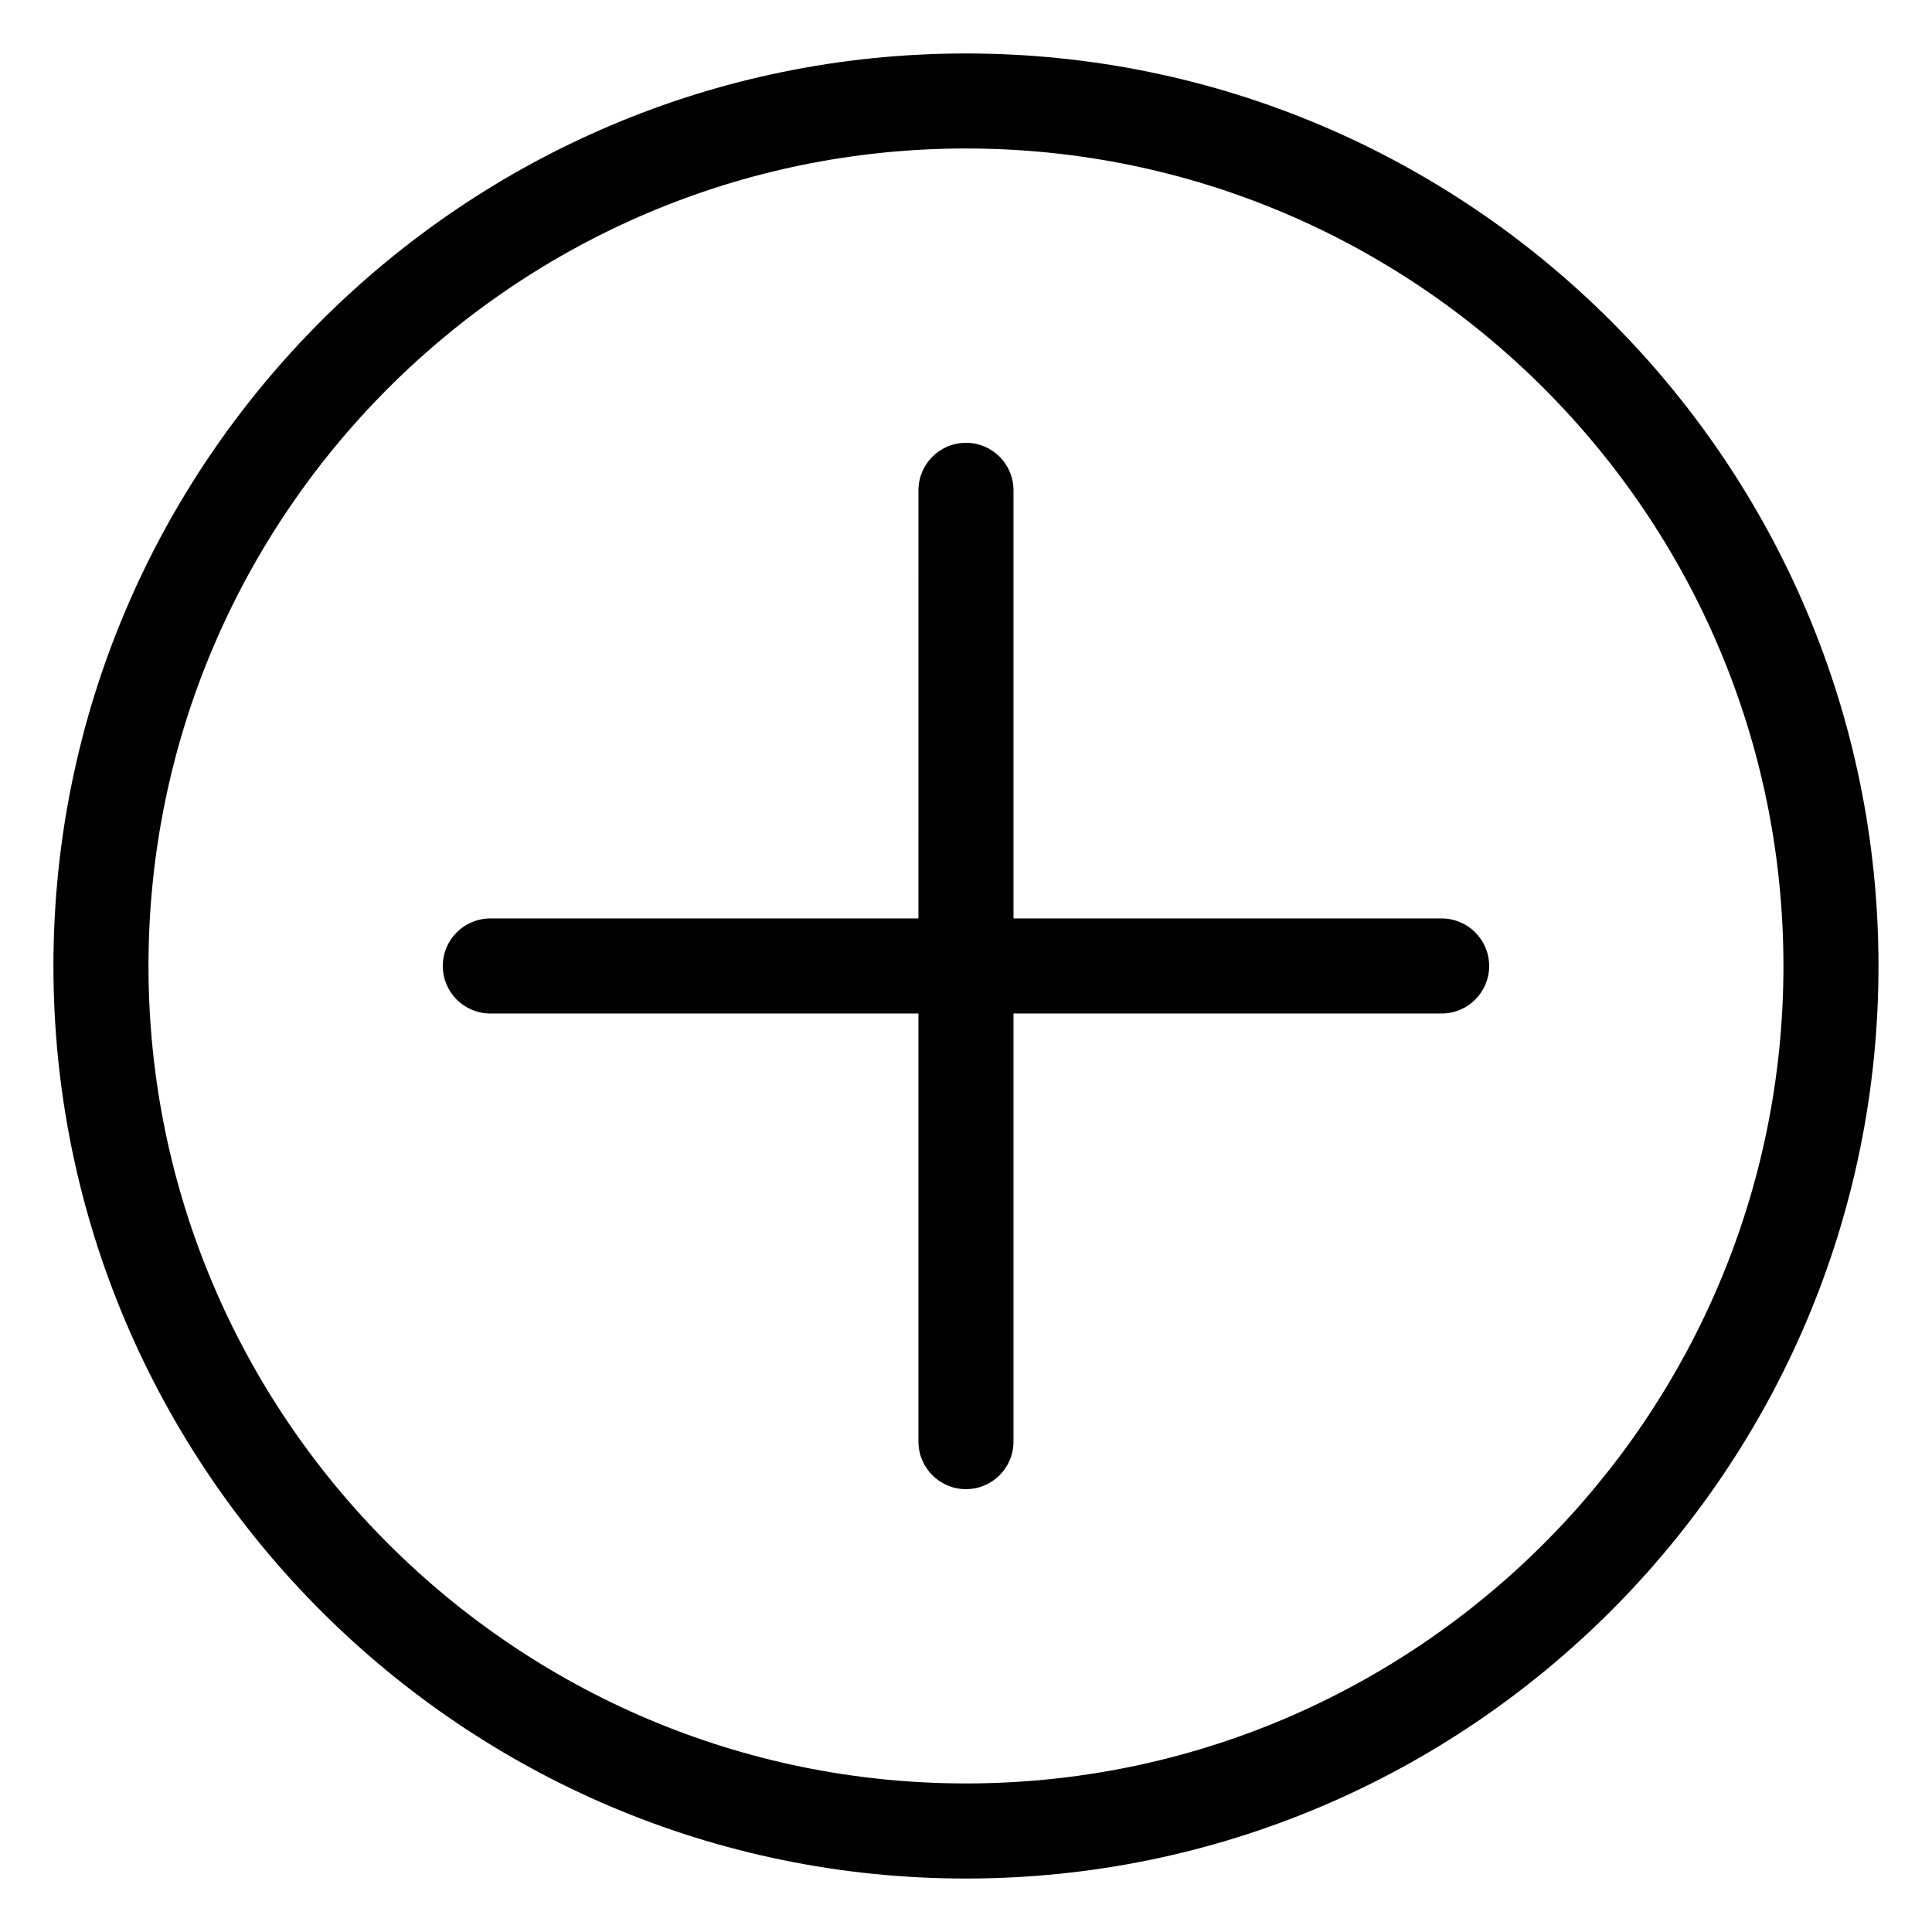 <?xml version="1.0" encoding="UTF-8"?>
<!-- Uploaded to: SVG Repo, www.svgrepo.com, Generator: SVG Repo Mixer Tools -->
<svg fill="#000000" width="800px" height="800px" version="1.1" viewBox="144 144 512 512" xmlns="http://www.w3.org/2000/svg">
 <path d="m526.05 387.4h-113.46v-113.46c0-6.957-5.637-12.594-12.594-12.594-6.957 0-12.594 5.637-12.594 12.594l-0.004 113.46h-113.46c-6.957 0-12.594 5.637-12.594 12.594 0 6.957 5.637 12.594 12.594 12.594h113.46v113.46c0 6.957 5.637 12.594 12.594 12.594s12.594-5.637 12.594-12.594v-113.46h113.46c6.957 0 12.594-5.637 12.594-12.594 0.004-6.961-5.641-12.598-12.594-12.598zm-126.06-229.23c-133.35 0-241.83 108.48-241.83 241.83s108.48 241.83 241.83 241.83c133.35 0 241.83-108.48 241.83-241.83 0-133.35-108.48-241.83-241.83-241.83zm0 458.46c-119.45 0-216.64-97.184-216.64-216.64s97.184-216.64 216.64-216.64c119.45 0 216.64 97.184 216.64 216.64 0.004 119.45-97.184 216.64-216.64 216.64z"/>
</svg>